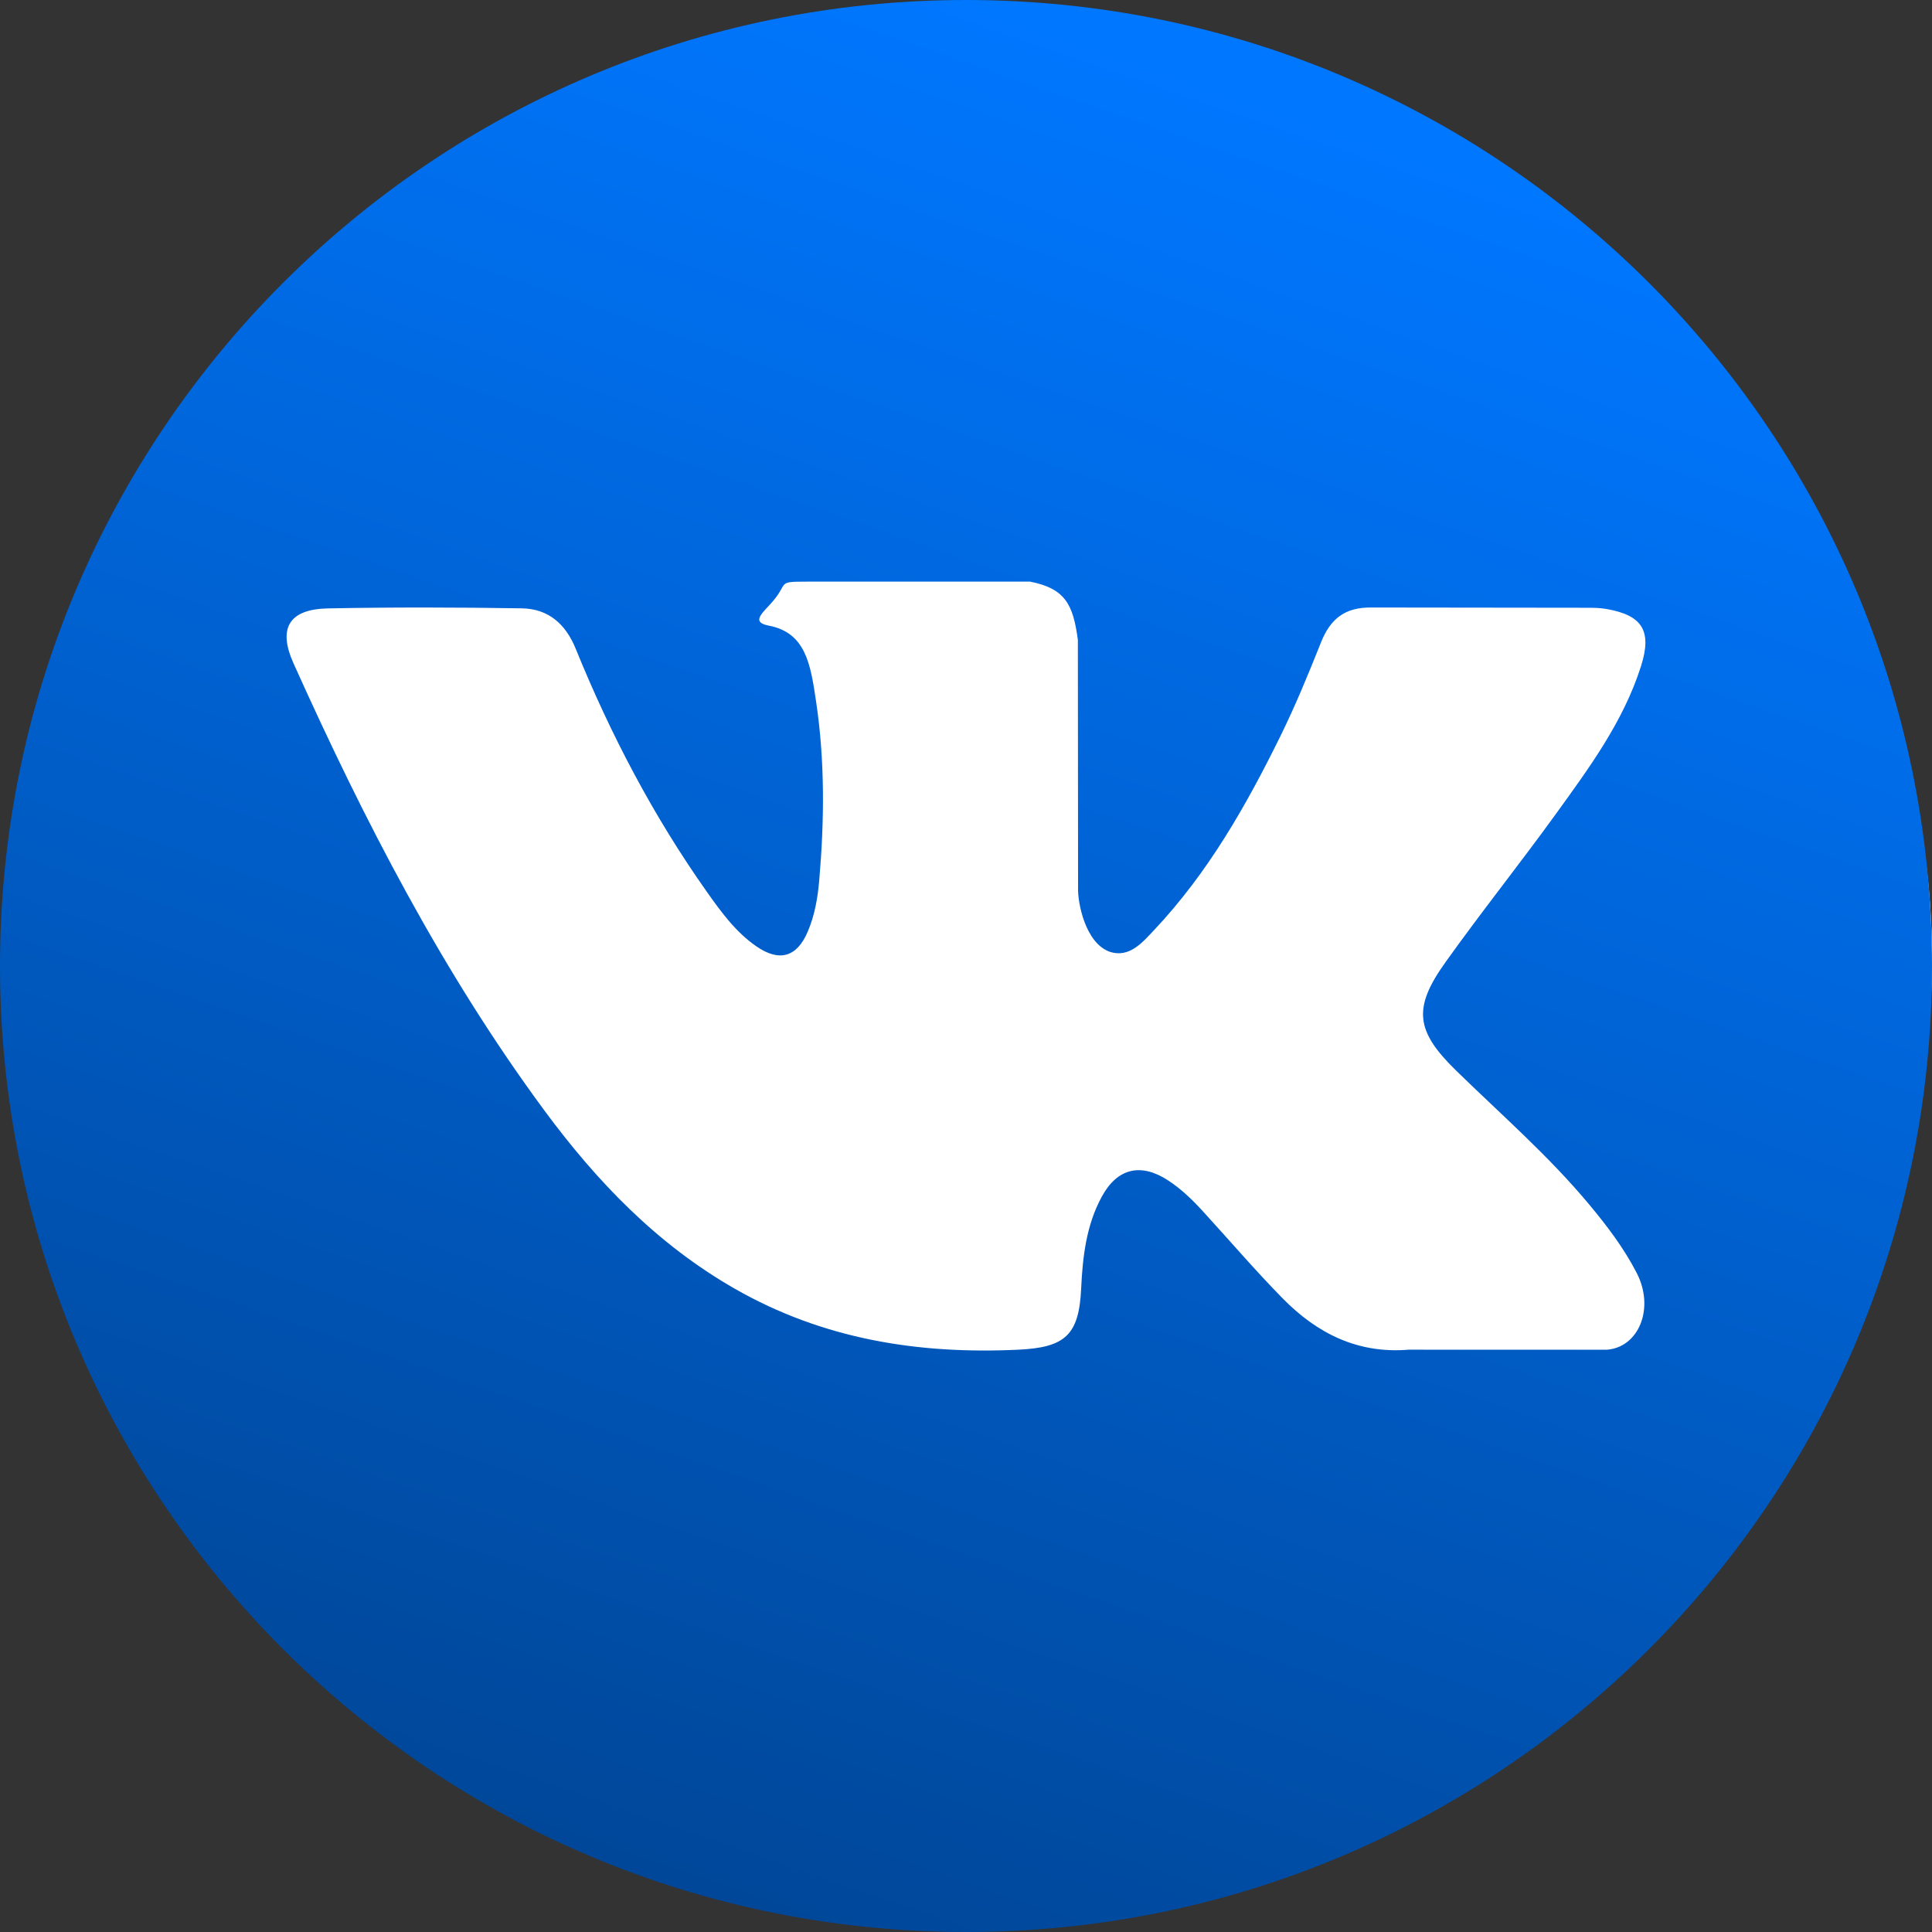 <?xml version="1.0" encoding="UTF-8"?> <svg xmlns="http://www.w3.org/2000/svg" width="800" height="800" viewBox="0 0 800 800" fill="none"><rect x="0" y="0" width="800" height="800" fill="#333333" stroke="none"/><ellipse cx="416" cy="397" rx="384" ry="351" fill="white"></ellipse><path d="M400 0C179.094 0 0 179.085 0 400C0 620.915 179.094 800 400 800C620.906 800 800 620.915 800 400C800 179.085 620.906 0 400 0ZM602.901 443.261C621.545 461.471 641.269 478.609 658.005 498.701C665.42 507.589 672.409 516.78 677.729 527.116C685.324 541.856 678.465 558.019 665.273 558.895L583.325 558.879C562.161 560.63 545.318 552.094 531.118 537.625C519.783 526.093 509.266 513.776 498.349 501.852C493.888 496.958 489.191 492.35 483.593 488.724C472.421 481.457 462.715 483.683 456.315 495.353C449.792 507.229 448.303 520.389 447.681 533.606C446.789 552.929 440.962 557.979 421.573 558.887C380.145 560.827 340.837 554.541 304.303 533.655C272.074 515.233 247.128 489.232 225.391 459.793C183.063 402.406 150.646 339.421 121.518 274.627C114.963 260.035 119.759 252.227 135.857 251.924C162.603 251.409 189.348 251.474 216.094 251.9C226.979 252.072 234.181 258.3 238.363 268.571C252.816 304.131 270.535 337.964 292.739 369.342C298.656 377.698 304.696 386.03 313.297 391.93C322.791 398.445 330.026 396.293 334.502 385.694C337.367 378.959 338.603 371.757 339.225 364.538C341.352 339.814 341.606 315.098 337.923 290.472C335.632 275.061 333.668 261.972 318.306 259.058C310.482 257.577 316.194 253.469 320 249C326.605 241.274 321.522 240.843 333.888 240.843L426.476 240.827C441.068 243.691 444.342 250.238 446.322 264.937L446.404 367.828C446.232 373.516 449.26 390.375 459.474 394.099C467.658 396.8 473.06 390.236 477.954 385.056C500.158 361.494 515.977 333.684 530.144 304.9C536.397 292.207 541.79 279.071 547.028 265.911C550.924 256.18 556.98 251.392 567.963 251.556L657.121 251.662C659.748 251.662 662.416 251.687 665.019 252.137C680.045 254.707 684.162 261.172 679.513 275.83C672.196 298.86 657.981 318.044 644.084 337.277C629.189 357.868 613.303 377.739 598.555 398.42C585.003 417.326 586.075 426.844 602.901 443.261Z" fill="url(#paint0_linear_1850_682)"></path><defs><linearGradient id="paint0_linear_1850_682" x1="400" y1="0" x2="146.5" y2="736.5" gradientUnits="userSpaceOnUse"><stop stop-color="#0077FF"></stop><stop offset="1" stop-color="#004799"></stop></linearGradient></defs></svg> 